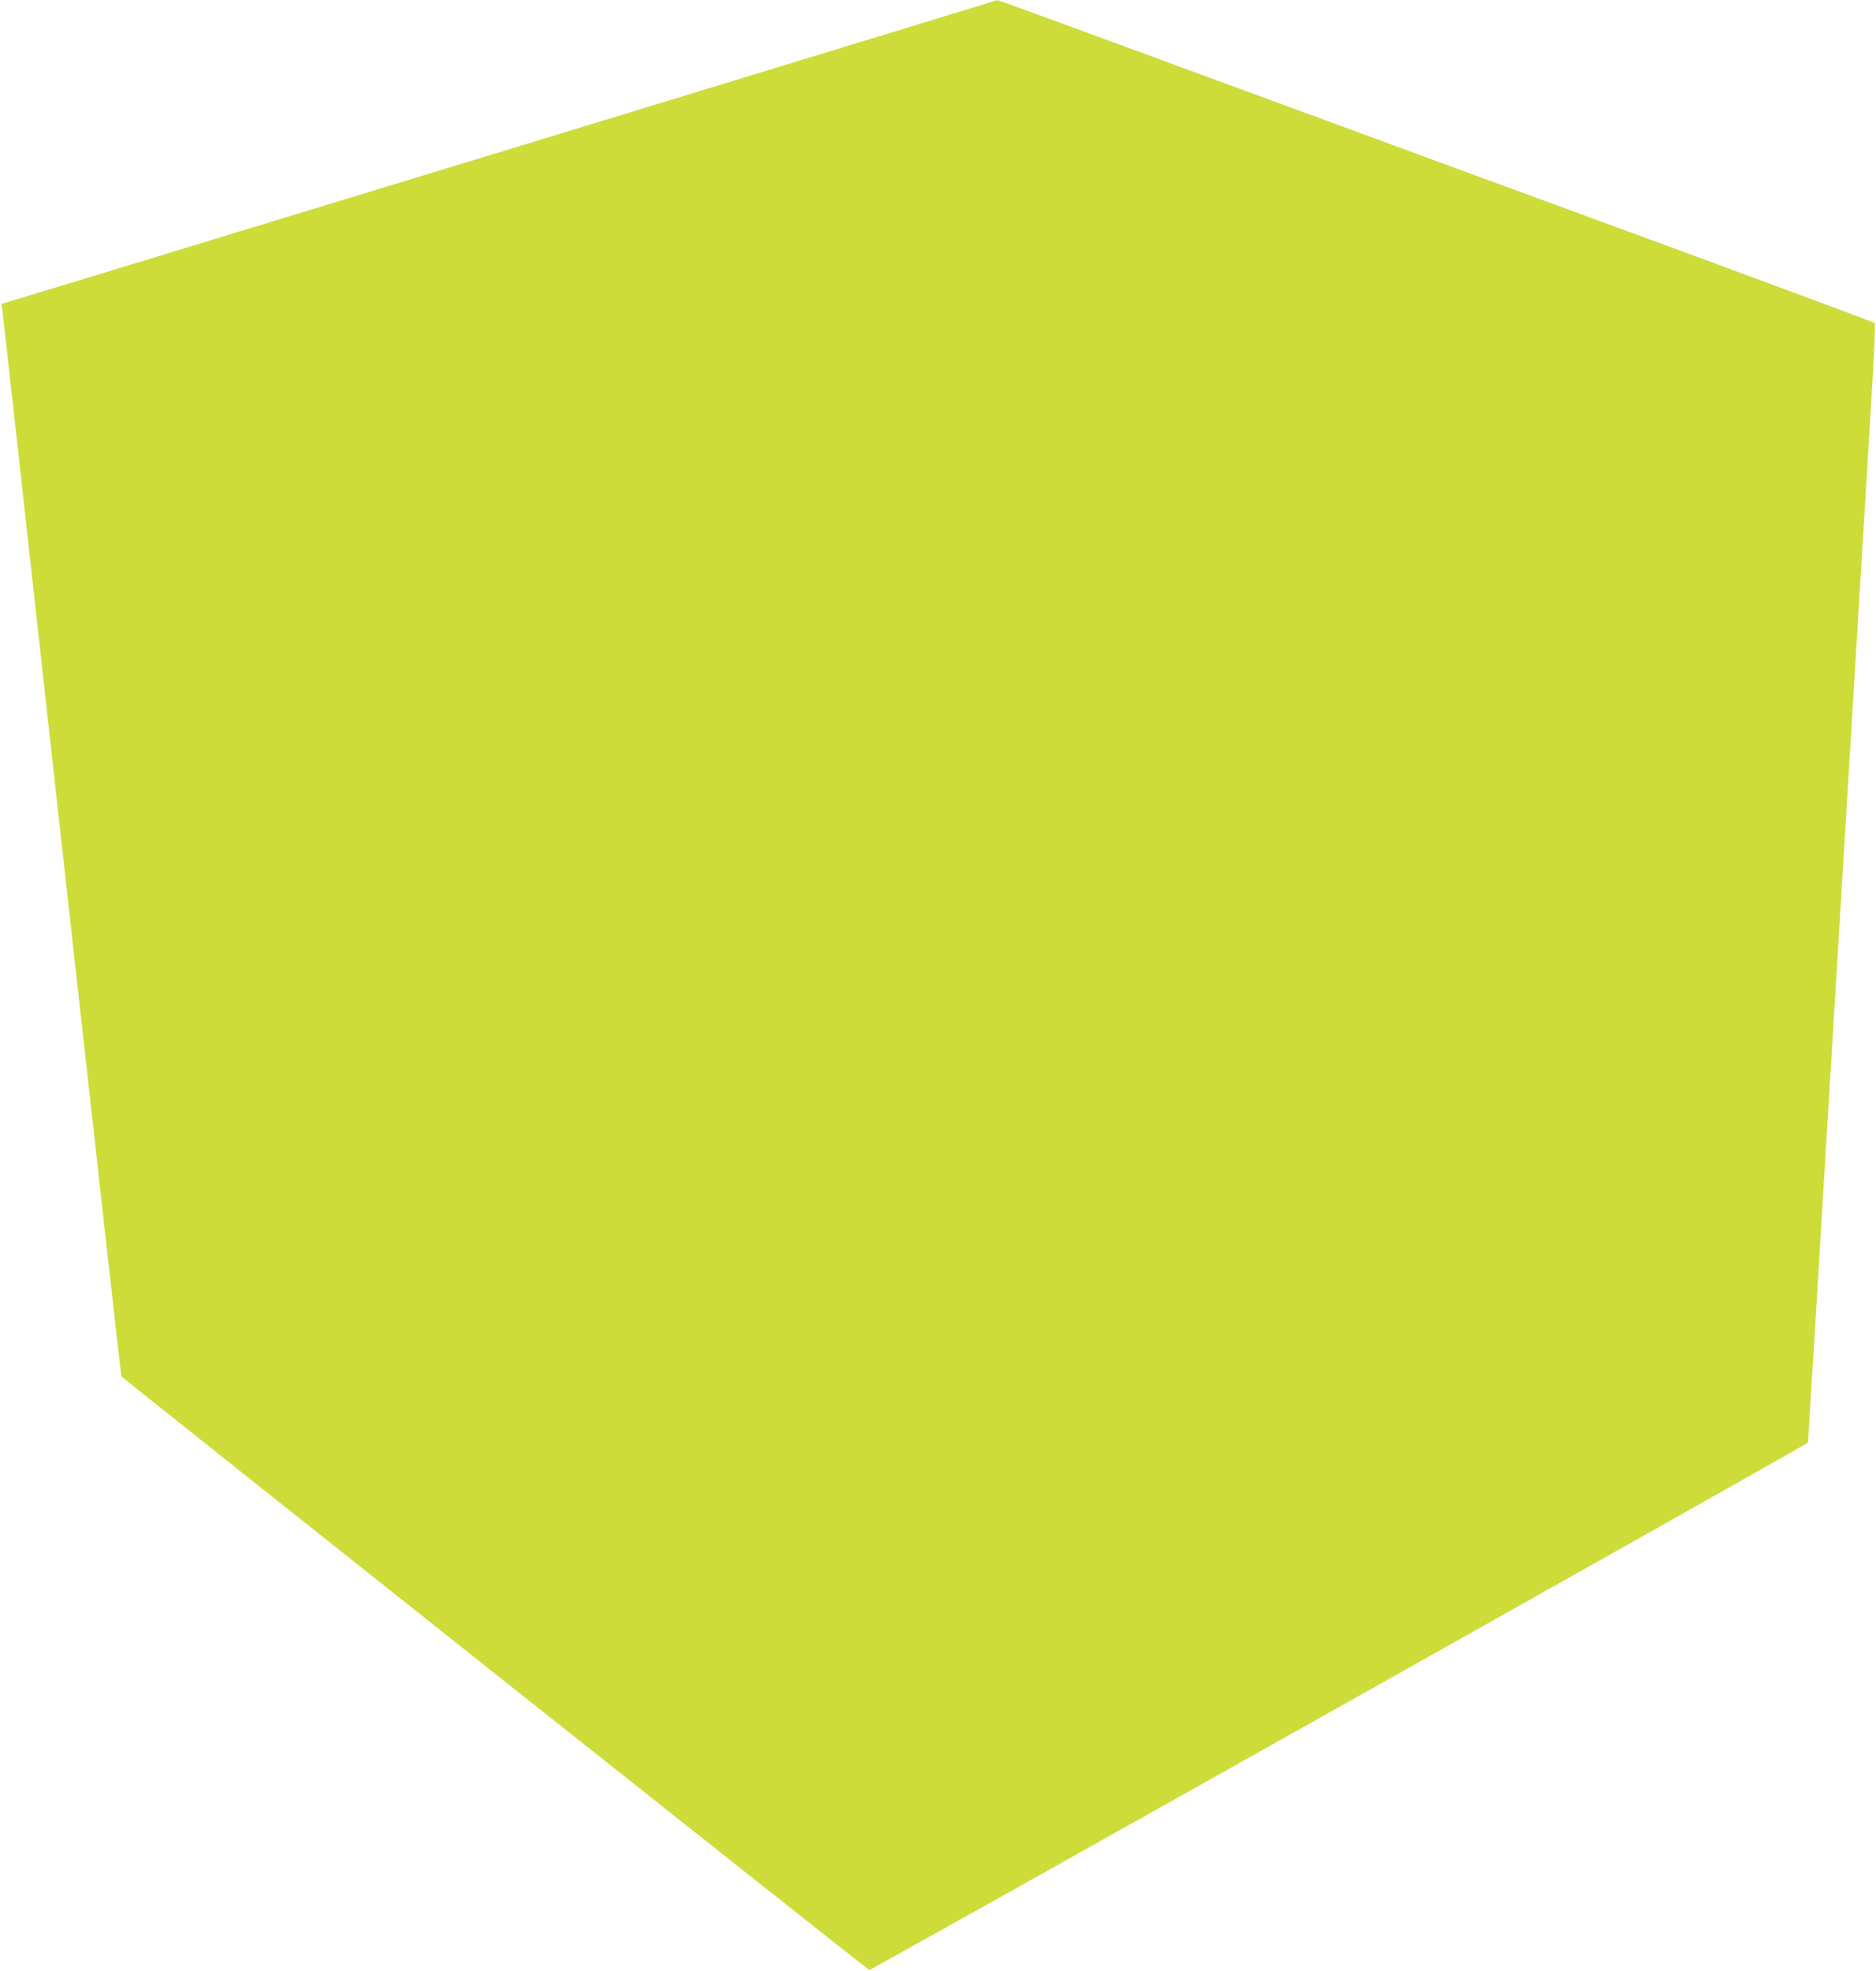 <?xml version="1.0" standalone="no"?>
<!DOCTYPE svg PUBLIC "-//W3C//DTD SVG 20010904//EN"
 "http://www.w3.org/TR/2001/REC-SVG-20010904/DTD/svg10.dtd">
<svg version="1.0" xmlns="http://www.w3.org/2000/svg"
 width="1219pt" height="1280pt" viewBox="0 0 1219 1280"
 preserveAspectRatio="xMidYMid meet">
<g transform="translate(0,1280) scale(0.1,-0.1)"
fill="#cddc39" stroke="none">
<path d="M6320 12750 c-199 -61 -693 -212 -1435 -438 -324 -99 -696 -213 -825
-252 -129 -39 -498 -152 -820 -250 -860 -262 -1697 -517 -2015 -614 -154 -47
-491 -150 -748 -228 l-468 -142 5 -31 c3 -16 177 -1581 387 -3478 211 -1896
385 -3451 388 -3455 11 -15 4853 -3857 4860 -3855 31 9 6097 3416 6099 3425 1
7 65 1055 142 2328 77 1273 145 2385 150 2470 5 85 14 234 20 330 33 549 45
742 100 1645 17 269 26 493 22 497 -7 7 -974 365 -2197 813 -387 142 -699 256
-1620 595 -1660 610 -1878 690 -1885 689 -3 -1 -75 -23 -160 -49z"/>
</g>
</svg>

